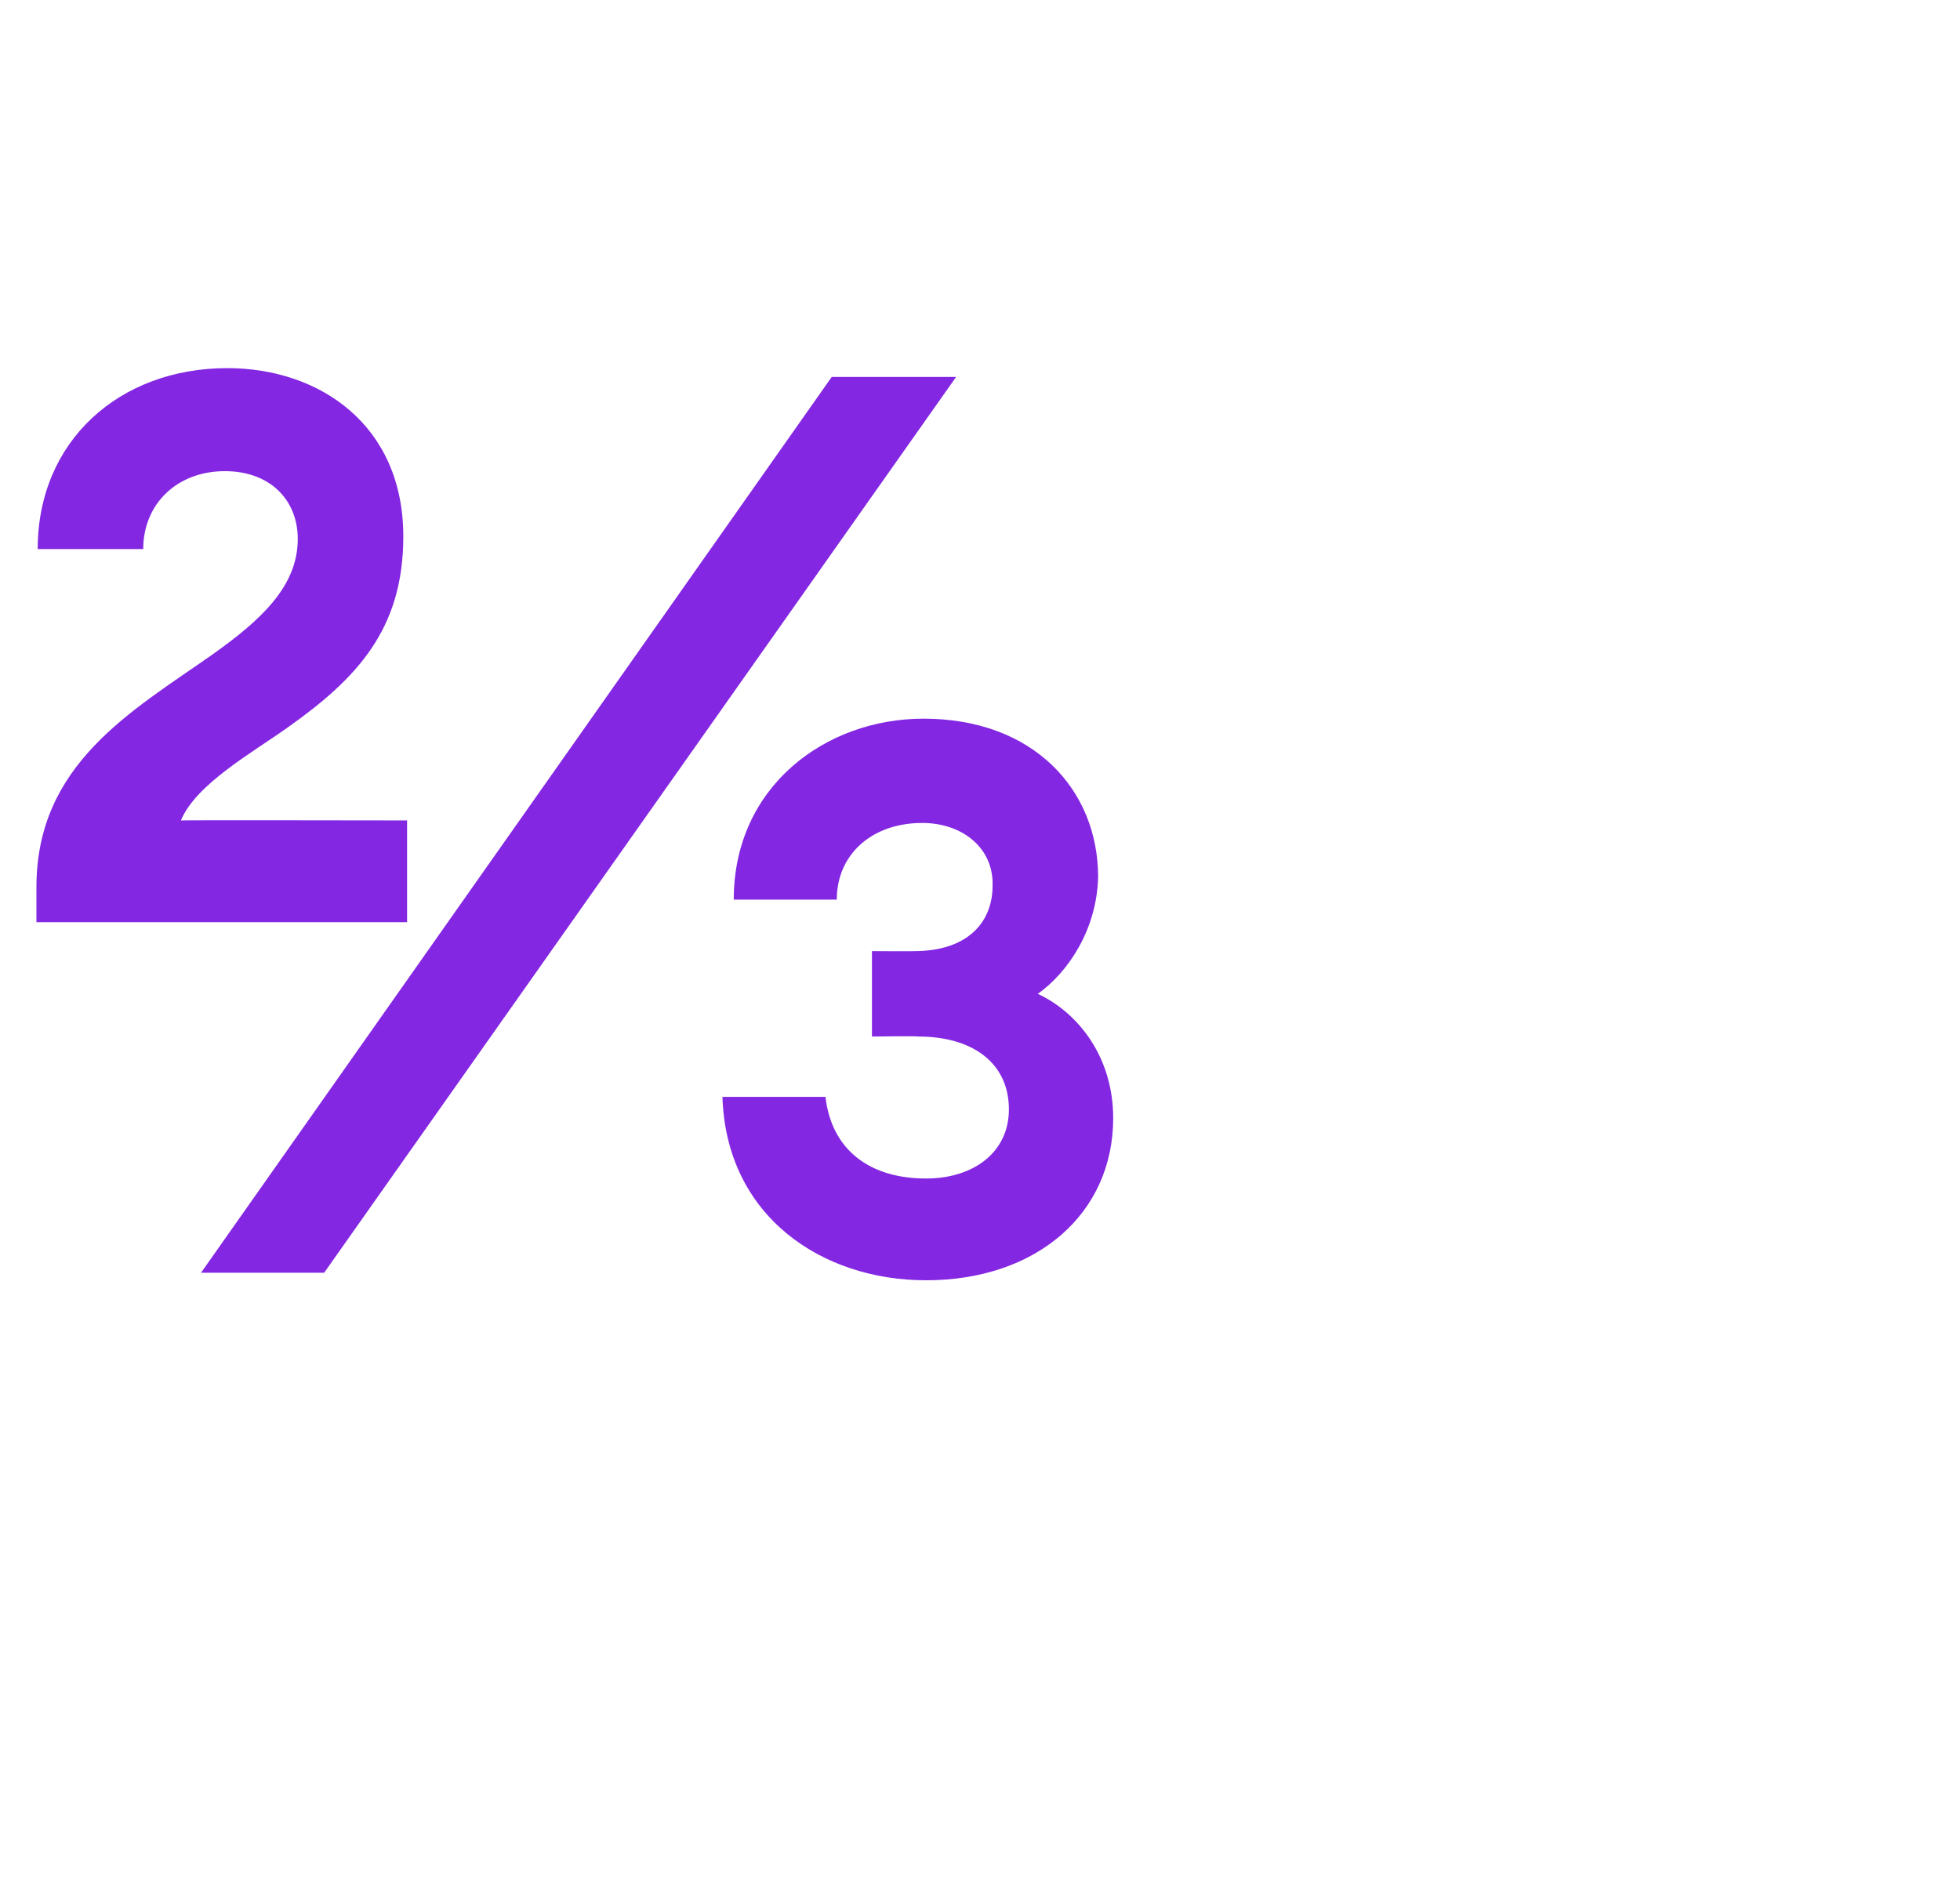<?xml version="1.0" standalone="no"?><!DOCTYPE svg PUBLIC "-//W3C//DTD SVG 1.1//EN" "http://www.w3.org/Graphics/SVG/1.1/DTD/svg11.dtd"><svg xmlns="http://www.w3.org/2000/svg" version="1.1" width="156px" height="150.5px" viewBox="0 -30 156 150.5" style="top:-30px"><desc>2 3</desc><defs/><g id="Polygon70489"><path d="m32.4 43.4H2.9v-2.8c0-9.8 7.6-14 14-18.5c3.8-2.7 6.8-5.4 6.8-9.2c0-3.1-2.2-5.4-5.8-5.4c-3.8 0-6.5 2.6-6.5 6.2H3C3 5.1 9.5-.7 18.1-.7c7.3 0 14 4.5 14 13.4c0 7.4-3.7 11.3-9.2 15.2c-2.8 2-7.3 4.5-8.5 7.4c-.03-.03 18 0 18 0v8.1zM66.2 0h9.9L25.8 71.3H16L66.2 0zm7.5 71.9c-8.3 0-15.9-5.1-16.2-14.6h8.2c.5 4.3 3.6 6.5 8 6.5c3.8 0 6.6-2.1 6.6-5.5c0-3.7-2.9-5.8-7.2-5.8c-.05-.05-3.7 0-3.7 0v-6.8s3.45.02 3.4 0c4.1 0 6.2-2.2 6.2-5.2c.1-3-2.4-5-5.6-5c-4 0-6.8 2.5-6.8 6.1h-8.2c0-9 7.3-14.4 15.1-14.4c8.8 0 13.9 5.7 13.9 12.6c-.1 4.2-2.4 7.6-4.8 9.3c3.2 1.5 6 5 6 9.9c0 7.6-6.1 12.9-14.9 12.9z" stroke="none" fill="#8427e2"/></g></svg>